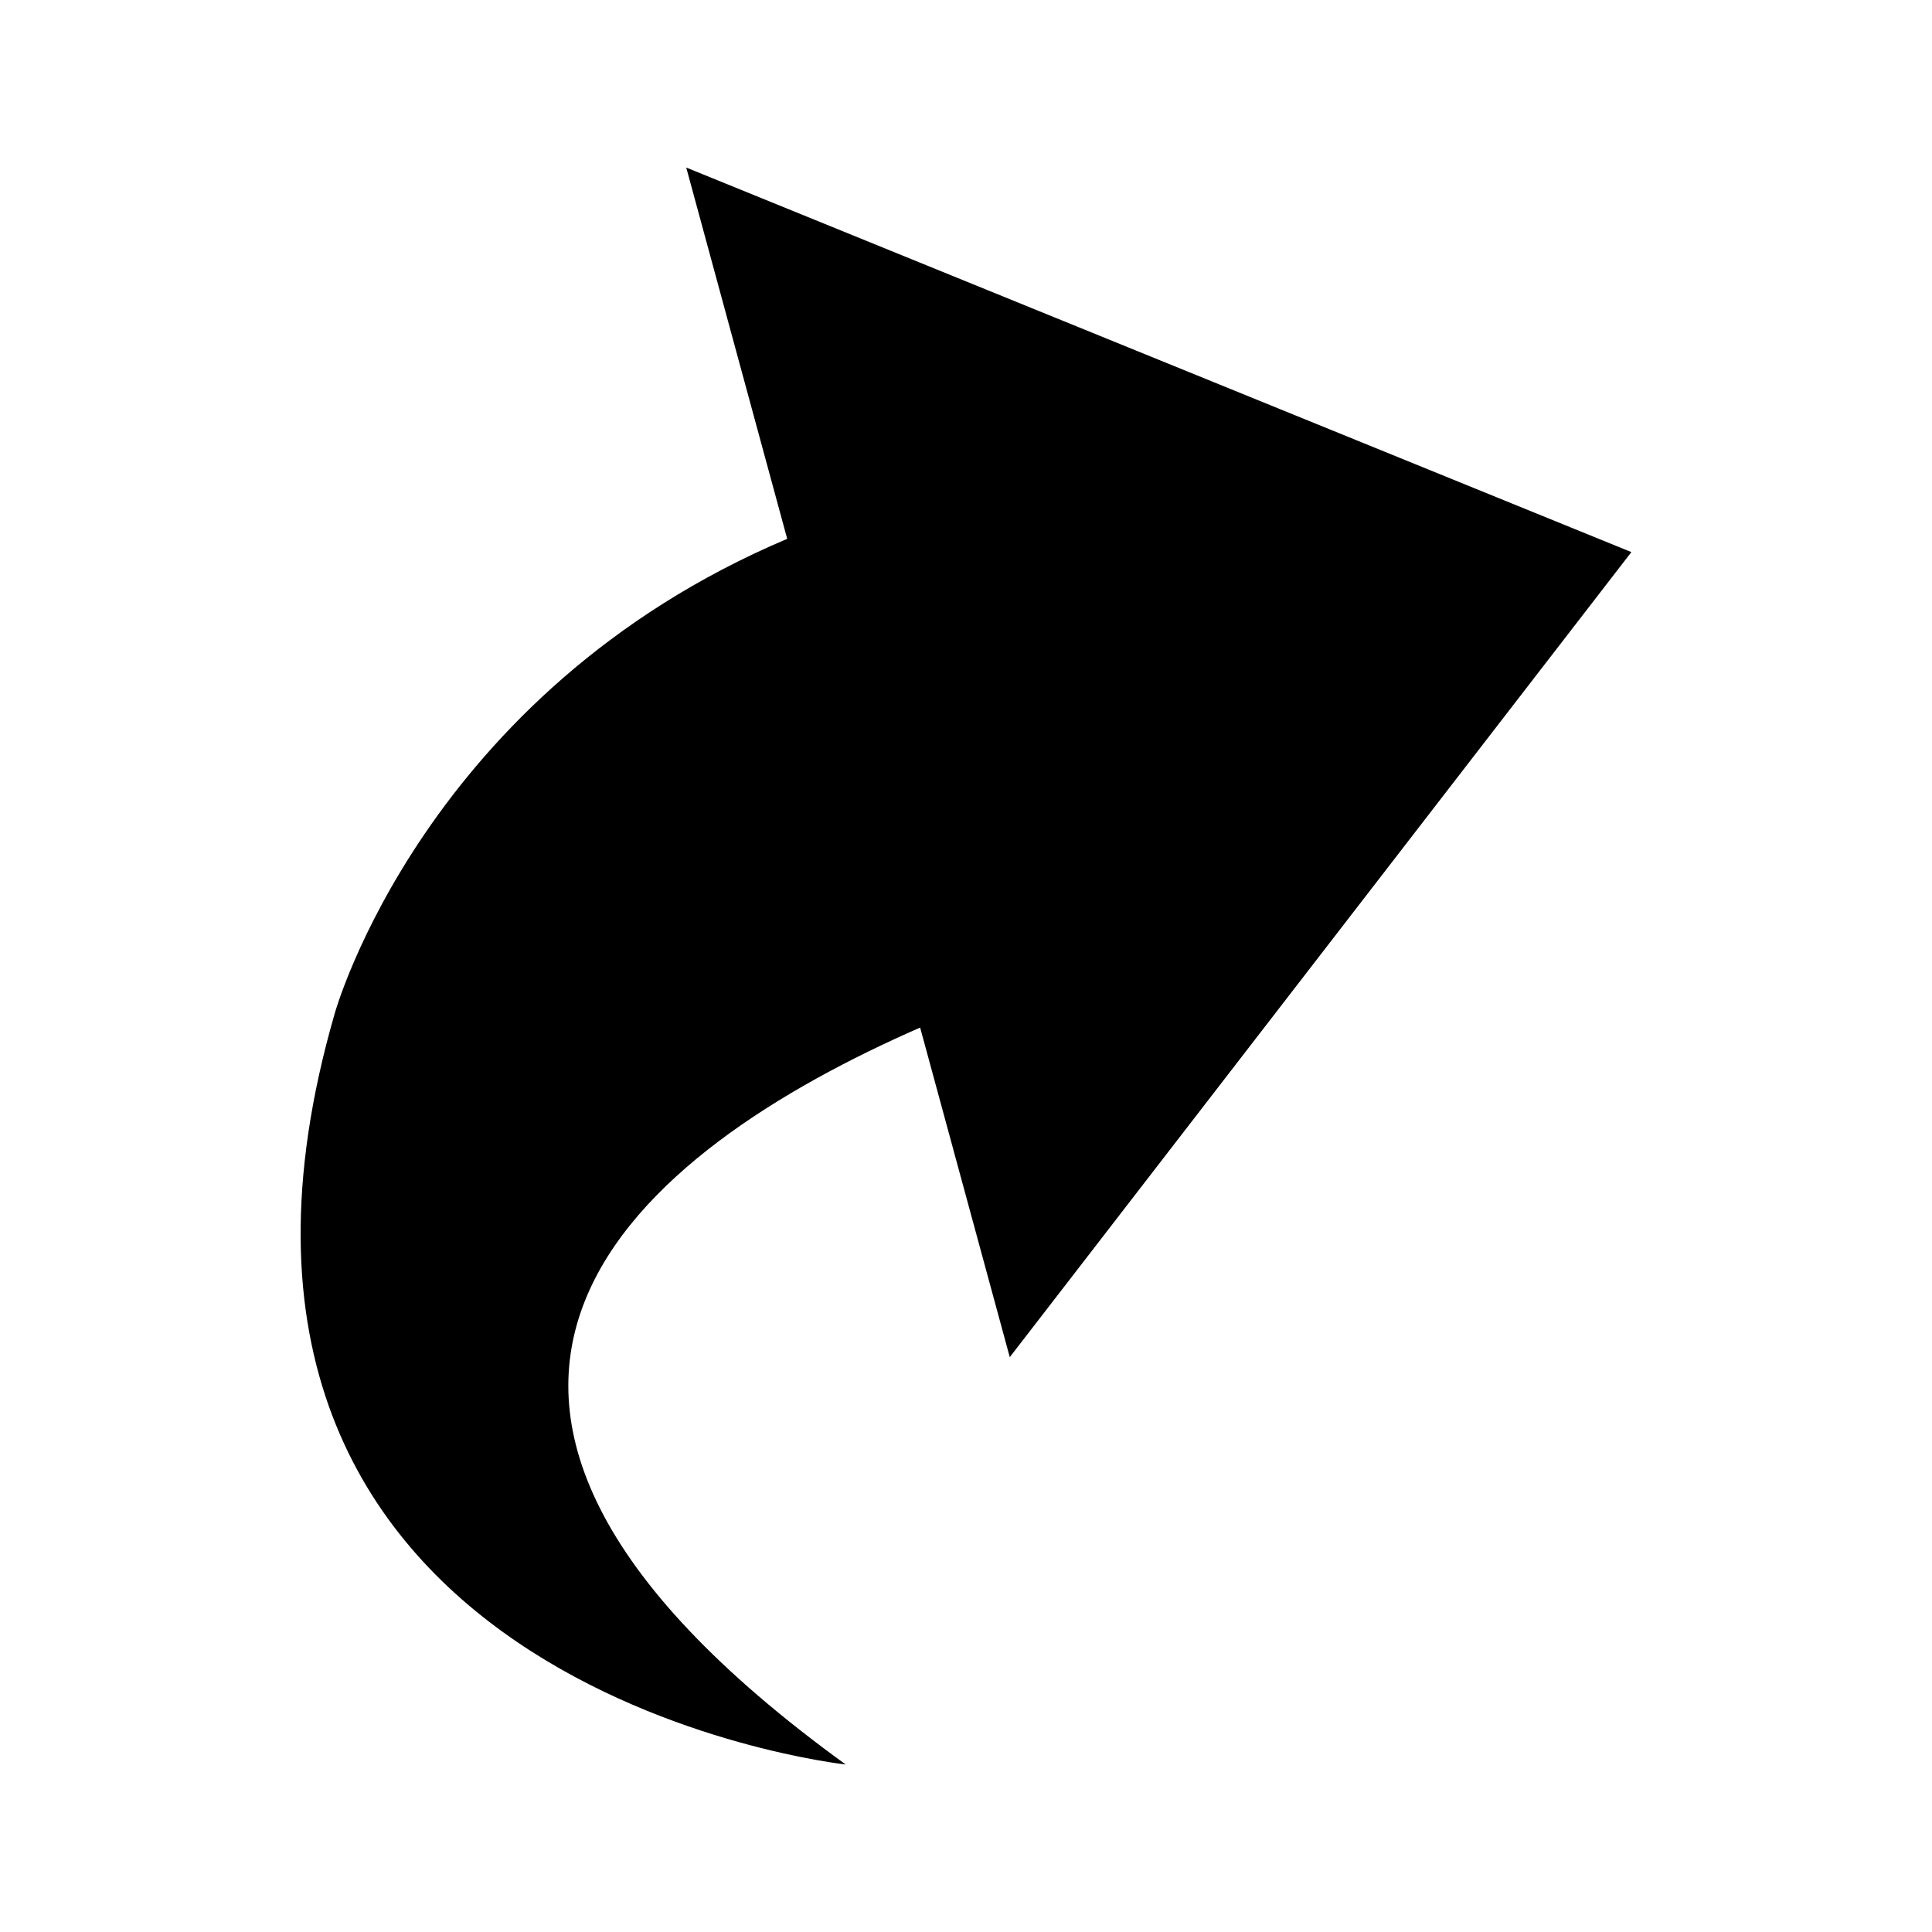 <?xml version="1.0" encoding="UTF-8"?>
<!-- Uploaded to: SVG Repo, www.svgrepo.com, Generator: SVG Repo Mixer Tools -->
<svg fill="#000000" width="800px" height="800px" version="1.1" viewBox="144 144 512 512" xmlns="http://www.w3.org/2000/svg">
 <path d="m325.86 188.4 250.47 101.91-164.73 213.35-23.754-87.344c-73.496 32.164-156.88 96.004-19.73 195.29 0 0-187.16-20.254-135.4-199.07 0 0 23.641-85.008 119.9-125.74z"/>
</svg>